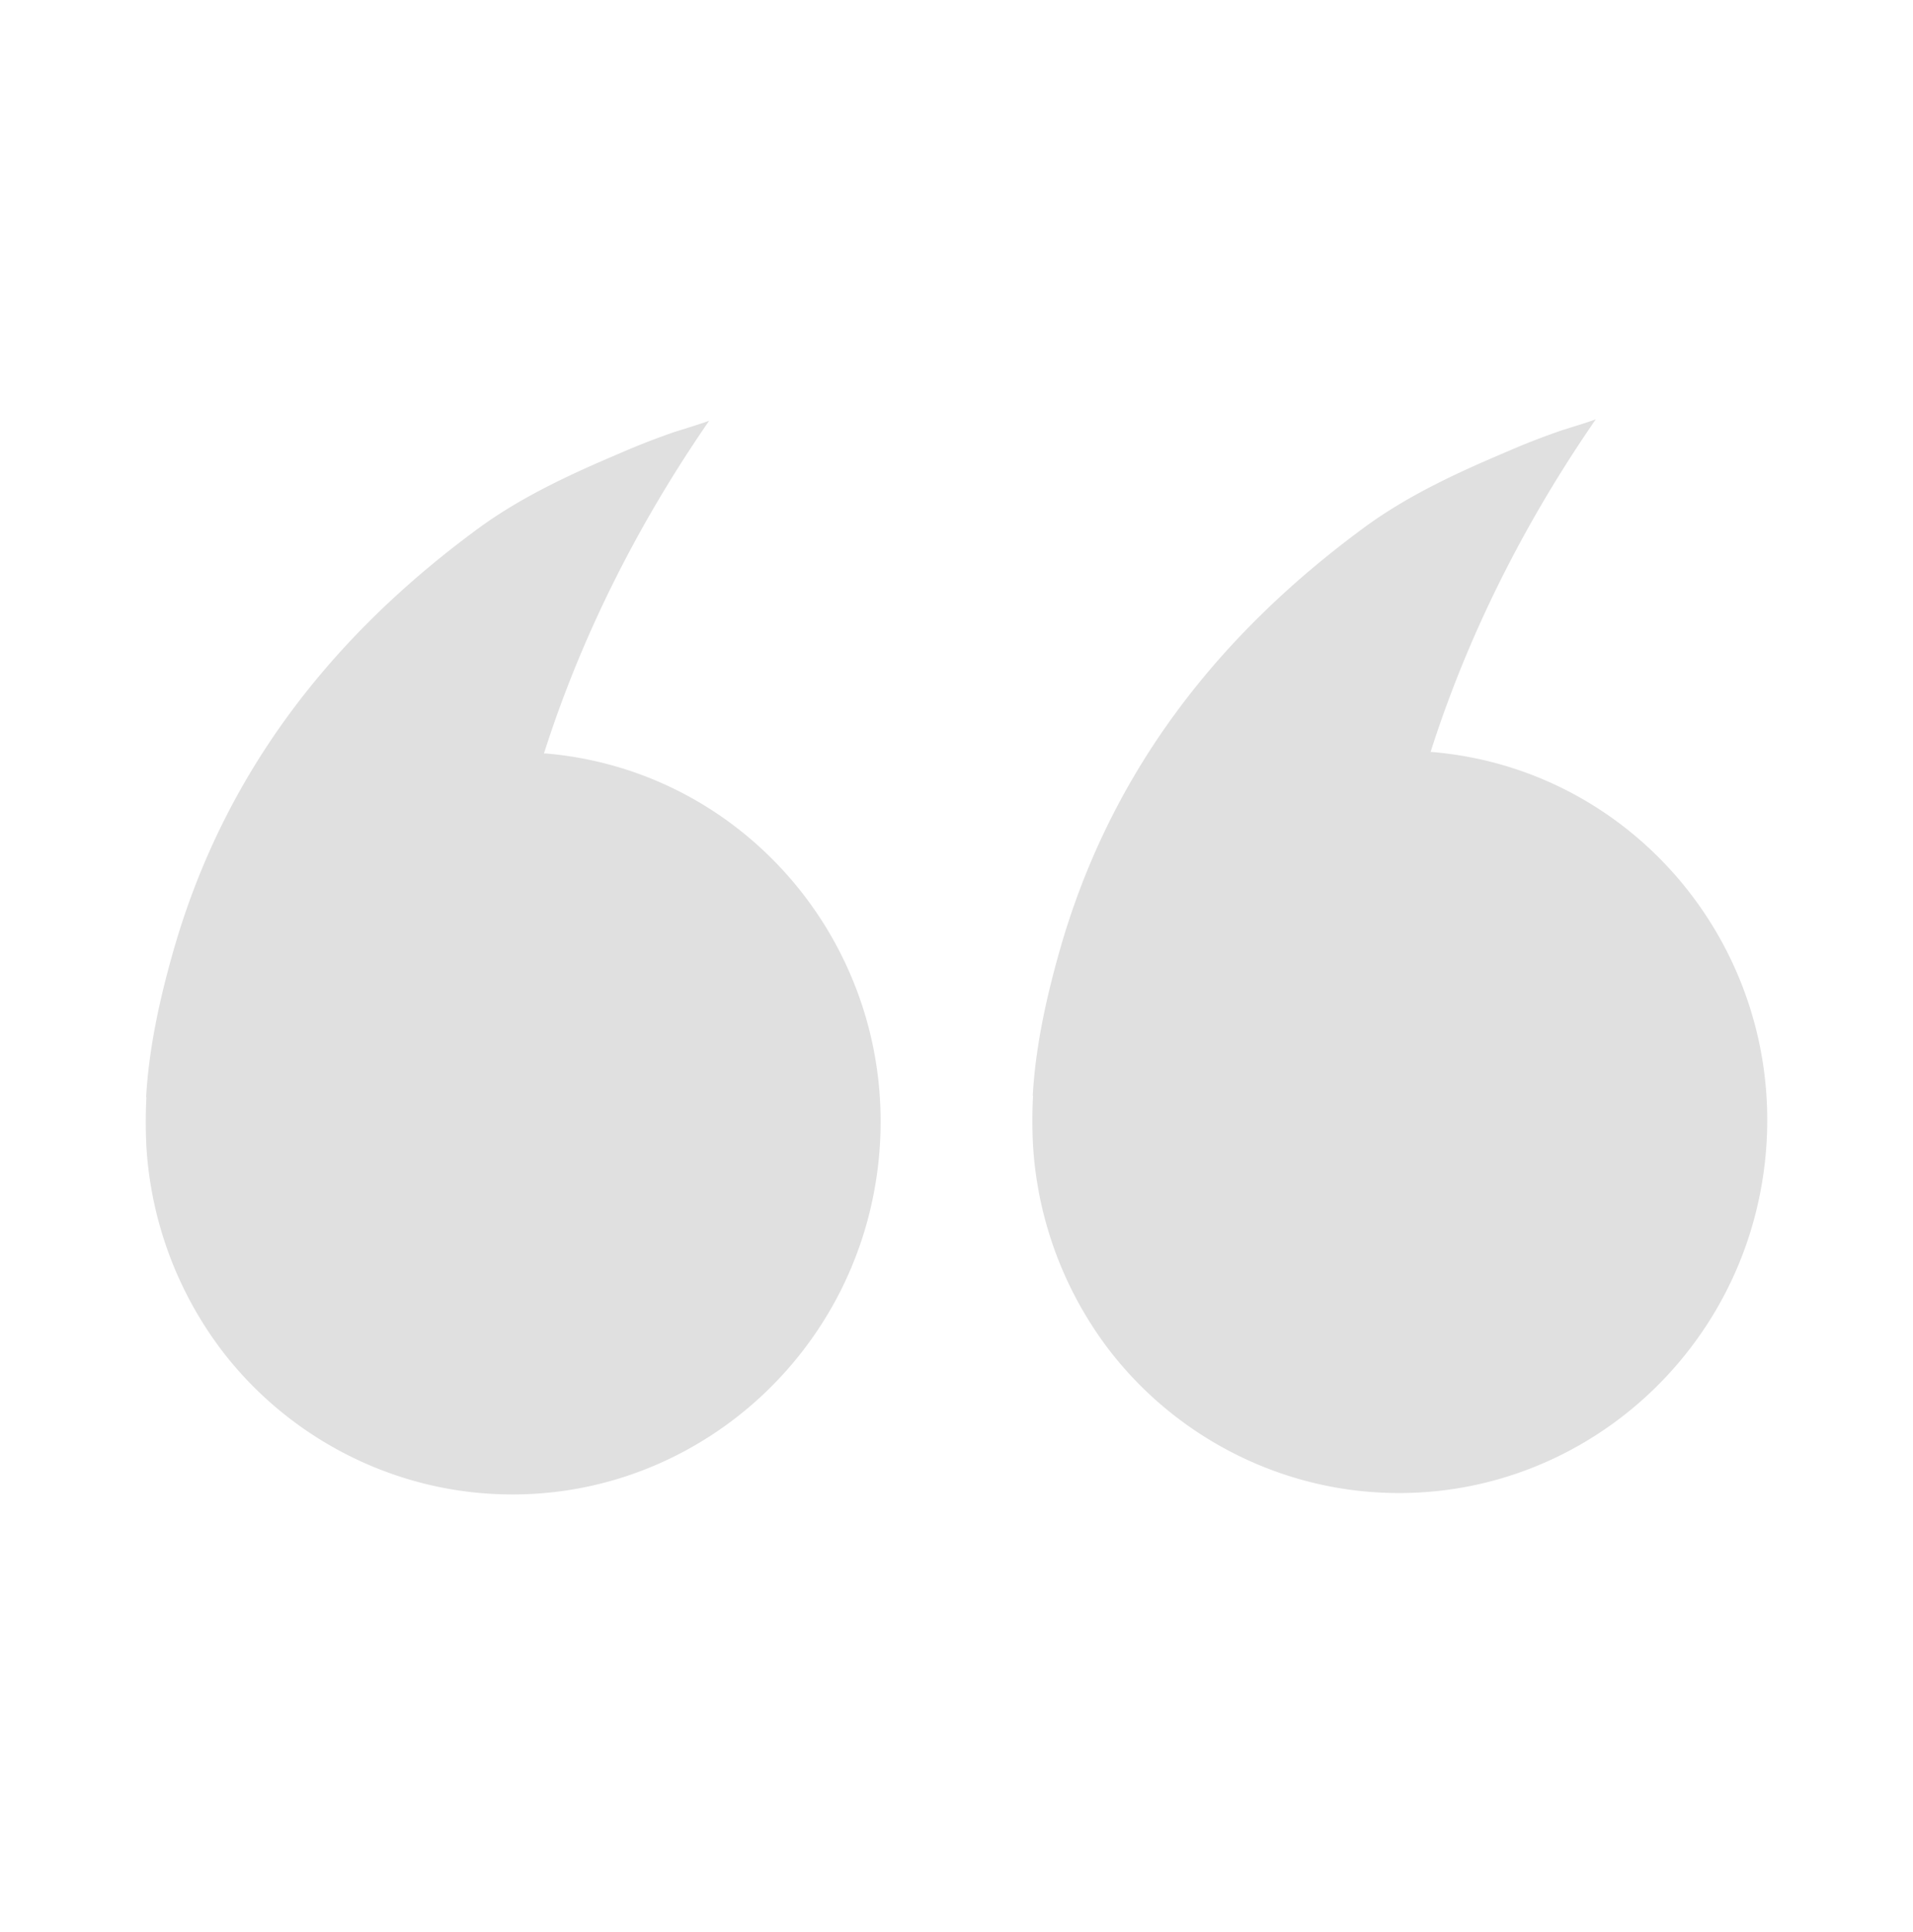 <svg width="105" height="106" viewBox="0 0 105 106" fill="none" xmlns="http://www.w3.org/2000/svg">
    <path d="M8.036 60.21a26.195 26.195 0 0 0 0 2.72 20.572 20.572 0 0 0 4.144 11.176c3.423 4.477 8.619 7.336 14.207 7.818 11.099.964 20.88-7.352 21.868-18.558.989-11.207-7.206-21.077-18.304-22.025h-.094c2.543-7.974 6.263-14.19 9.073-18.263-.047.047-1.554.513-1.9.622-.988.341-1.962.715-2.92 1.134-2.683 1.135-5.368 2.363-7.738 4.073-8.242 6.015-13.988 13.506-16.766 22.957-.785 2.704-1.429 5.533-1.586 8.347h.016zM56.7 60.133a26.197 26.197 0 0 0 0 2.72 20.572 20.572 0 0 0 4.144 11.175c3.423 4.477 8.619 7.337 14.207 7.819 11.1.963 20.88-7.352 21.868-18.559.99-11.206-7.205-21.076-18.304-22.025h-.094c2.543-7.973 6.263-14.19 9.073-18.263-.047.047-1.554.513-1.9.622-.988.342-1.961.715-2.919 1.135-2.684 1.134-5.369 2.362-7.74 4.072-8.24 6.015-13.986 13.507-16.765 22.957-.785 2.705-1.429 5.533-1.586 8.347h.016z" fill="#E0E0E0"/>
</svg>
